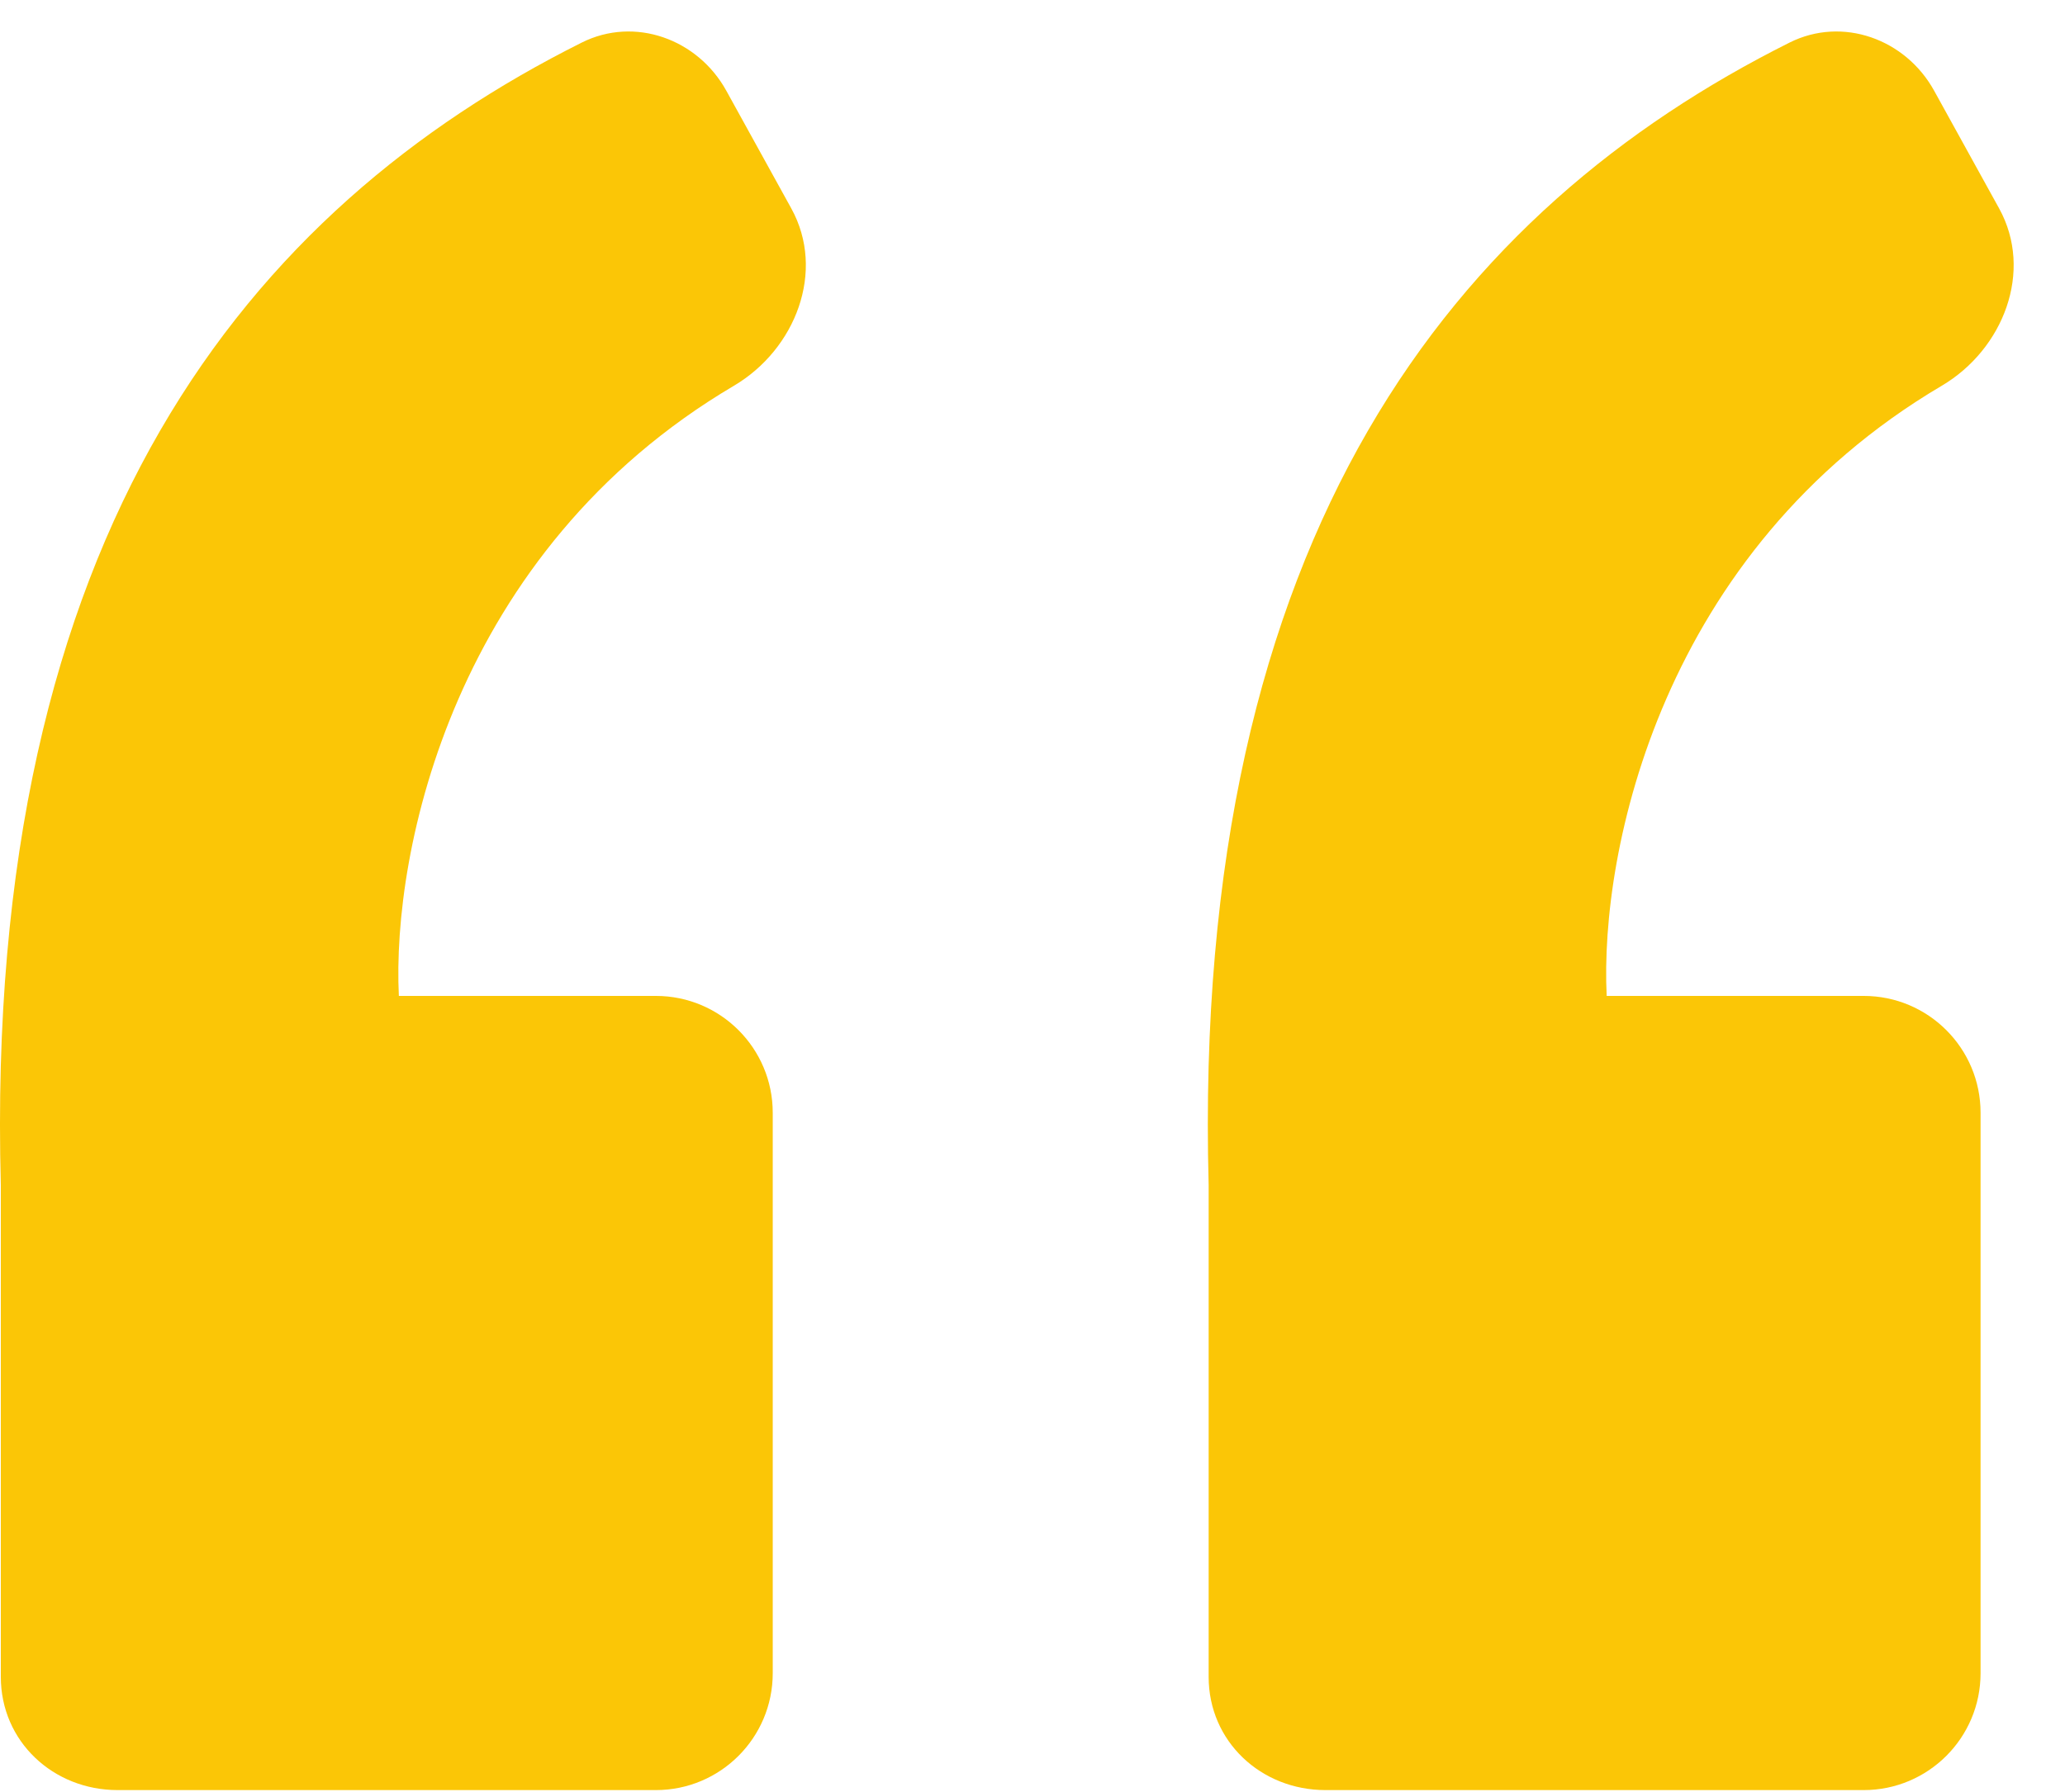 <svg xmlns="http://www.w3.org/2000/svg" width="53" height="46" viewBox="0 0 53 46" fill="none"><path d="M18.642 2.33L20.309 5.35C21.198 6.961 20.42 8.968 18.835 9.904C11.642 14.15 10.055 21.852 10.237 25.567H16.833C18.49 25.567 19.833 26.91 19.833 28.567V42.955C19.833 44.612 18.49 45.955 16.833 45.955H3.021C1.364 45.955 0.021 44.705 0.021 43.048V30.421C-0.432 13.609 6.417 5.352 14.931 1.093C16.289 0.413 17.909 1 18.642 2.33Z" fill="#FBC606"></path><path d="M49.642 2.33L51.309 5.35C52.198 6.961 51.42 8.968 49.835 9.904C42.642 14.15 41.054 21.852 41.237 25.567H47.833C49.49 25.567 50.833 26.91 50.833 28.567V42.955C50.833 44.612 49.49 45.955 47.833 45.955H34.021C32.364 45.955 31.021 44.705 31.021 43.048V30.421C30.568 13.609 37.417 5.352 45.931 1.093C47.289 0.413 48.909 1 49.642 2.33Z" fill="#FBC606"></path></svg>